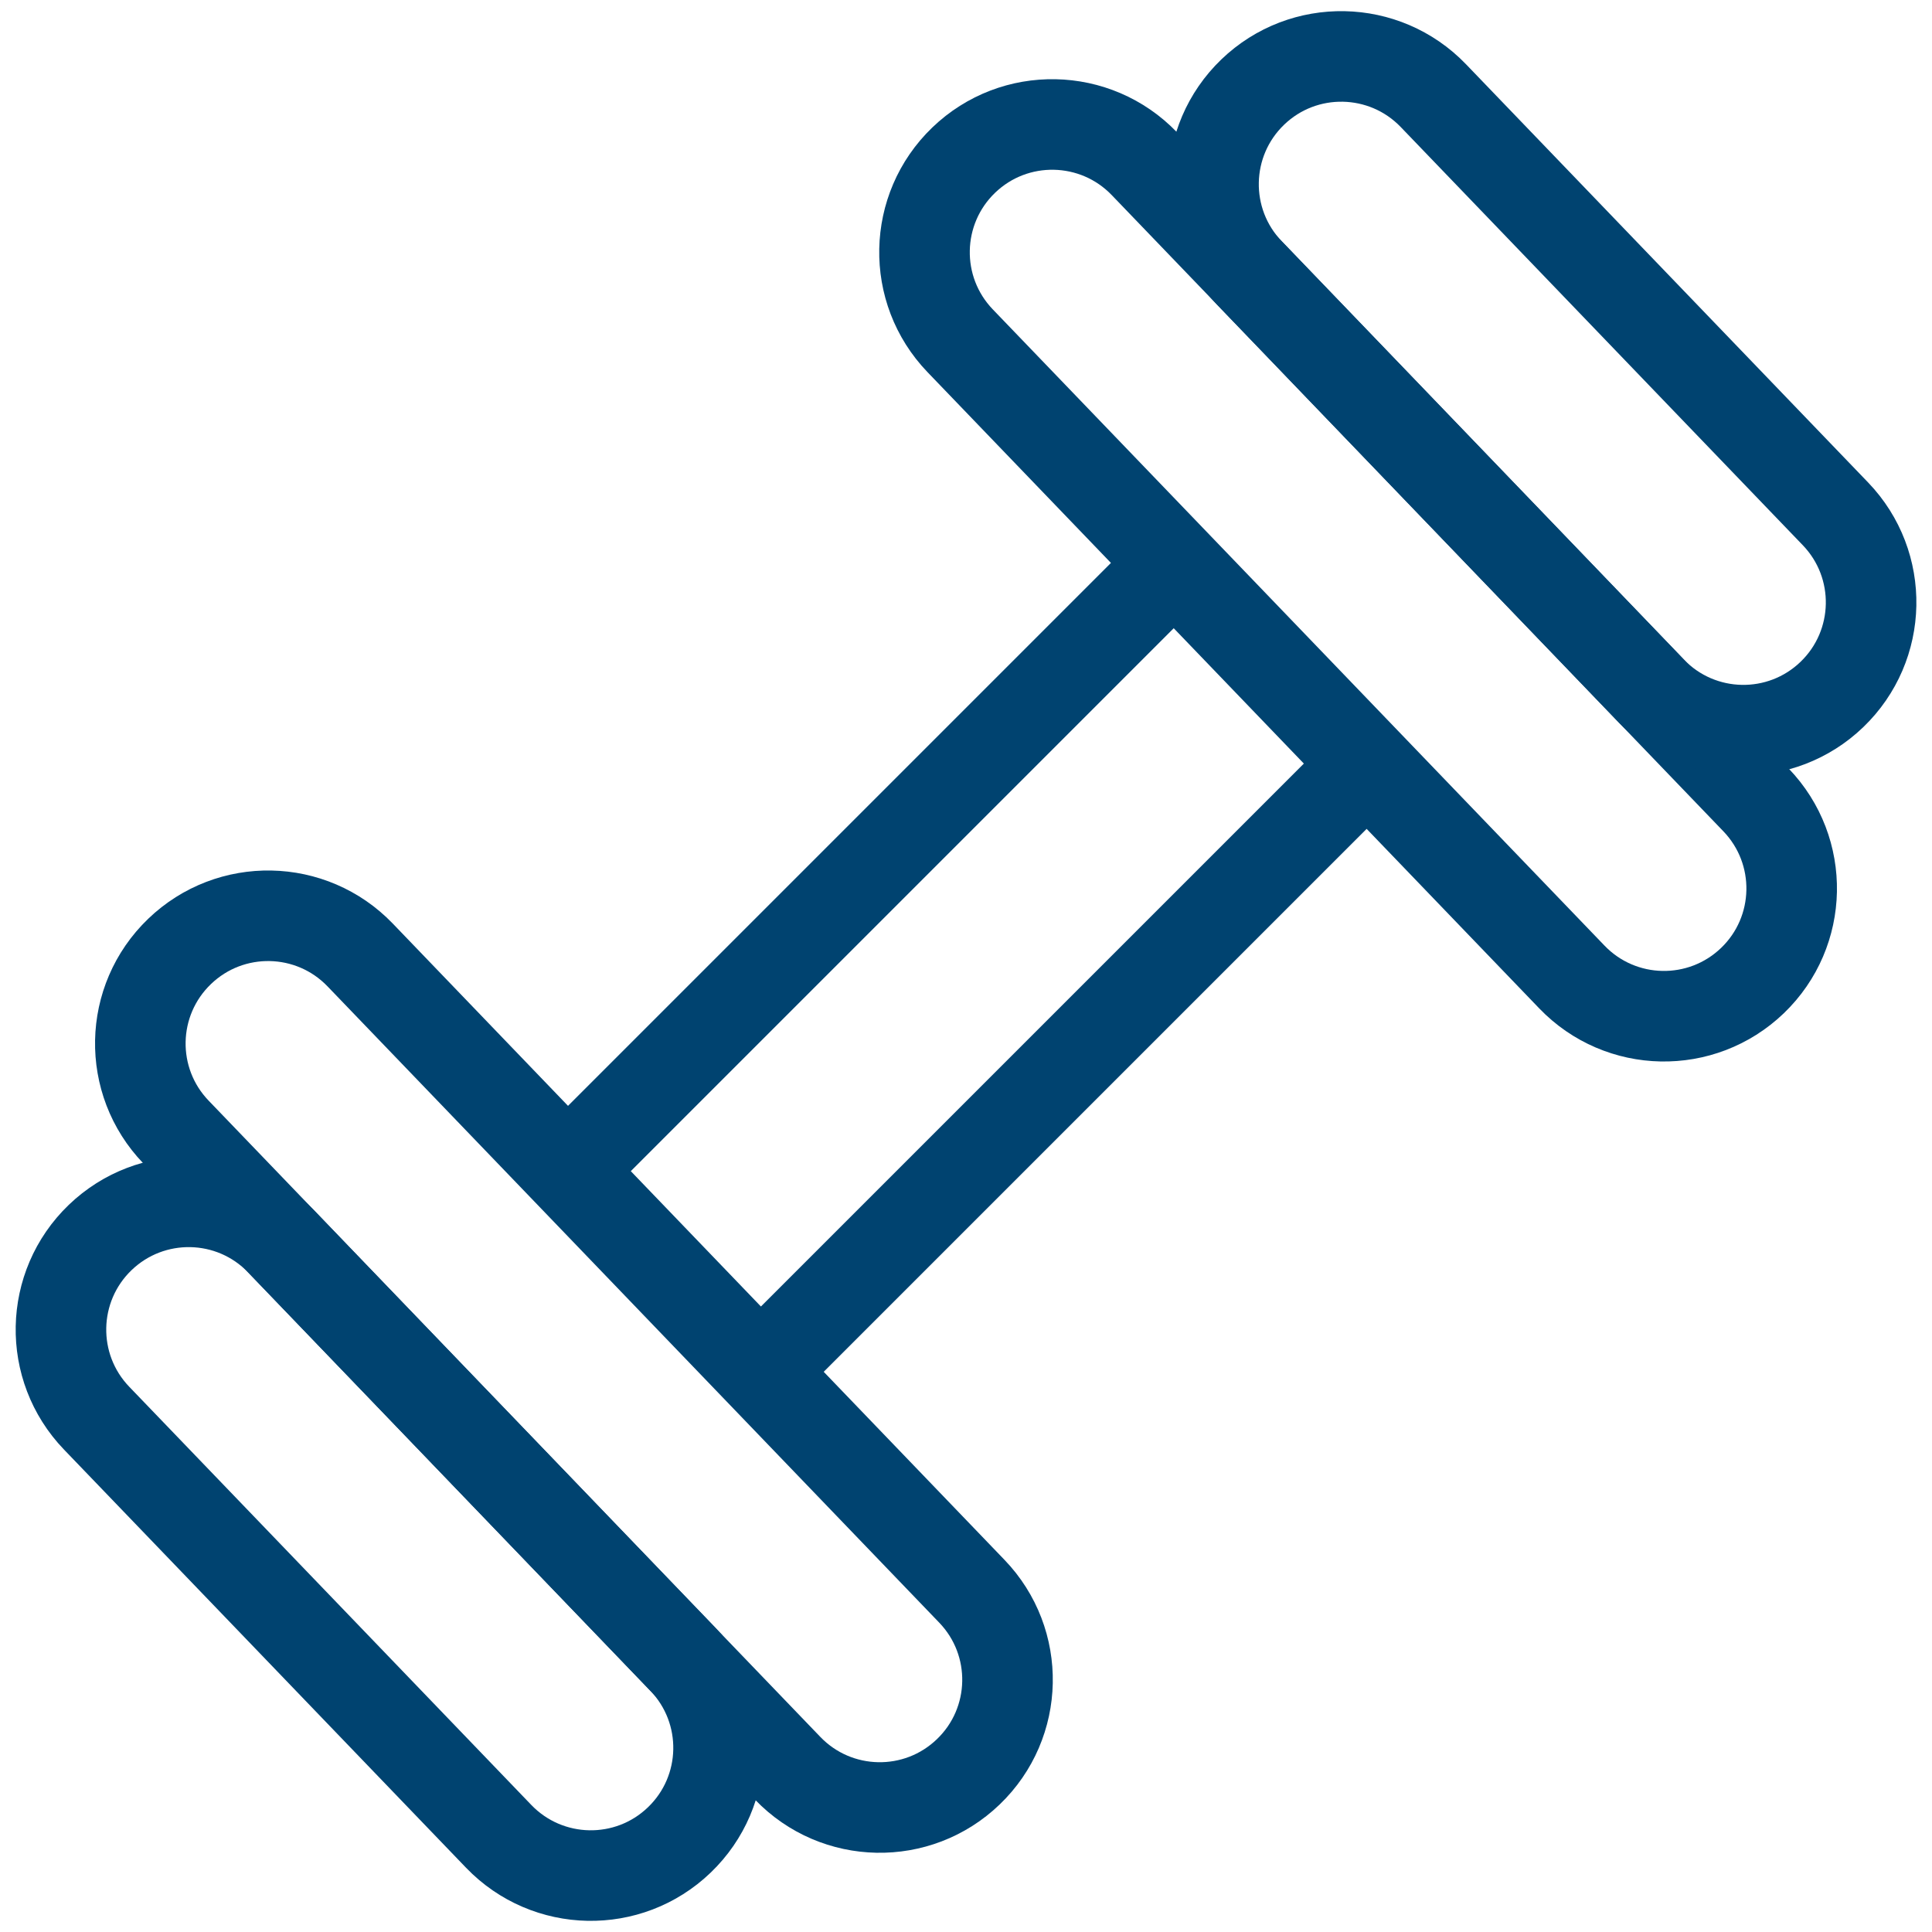 <svg width="32" height="32" viewBox="0 0 32 32" fill="none" xmlns="http://www.w3.org/2000/svg">
<g clip-path="url(#clip0_6088_44397)">
<path d="M13.047 29.289L2.915 18.75C2.105 17.908 2.131 16.569 2.974 15.759C3.816 14.949 5.155 14.975 5.965 15.817L16.097 26.356C16.907 27.198 16.881 28.538 16.038 29.347C15.196 30.157 13.857 30.131 13.047 29.289Z" stroke="#004370" stroke-width="1.5" stroke-miterlimit="10"/>
<path d="M8.26 30.416L1.6 23.489C0.79 22.646 0.817 21.307 1.659 20.497C2.502 19.687 3.841 19.713 4.651 20.556L11.311 27.483C12.121 28.326 12.095 29.665 11.252 30.475C10.41 31.285 9.07 31.258 8.26 30.416Z" stroke="#004370" stroke-width="1.5" stroke-miterlimit="10"/>
<path d="M18.954 2.711L29.085 13.249C29.895 14.092 29.869 15.431 29.027 16.241C28.184 17.051 26.845 17.025 26.035 16.182L15.903 5.644C15.093 4.801 15.12 3.462 15.962 2.652C16.804 1.842 18.144 1.869 18.954 2.711Z" stroke="#004370" stroke-width="1.5" stroke-miterlimit="10"/>
<path d="M23.741 1.584L30.401 8.511C31.211 9.354 31.184 10.693 30.342 11.503C29.5 12.313 28.16 12.287 27.35 11.444L20.69 4.517C19.88 3.674 19.907 2.335 20.749 1.525C21.591 0.715 22.931 0.742 23.741 1.584Z" stroke="#004370" stroke-width="1.5" stroke-miterlimit="10"/>
<path d="M9.398 19.387L19.451 9.334" stroke="#004370" stroke-width="1.5" stroke-miterlimit="10"/>
<path d="M22.646 12.658L12.623 22.681" stroke="#004370" stroke-width="1.5" stroke-miterlimit="10"/>
</g>
<defs>
<clipPath id="clip0_6088_44397">
<rect width="32" height="32" fill="white"/>
</clipPath>
</defs>
</svg>
